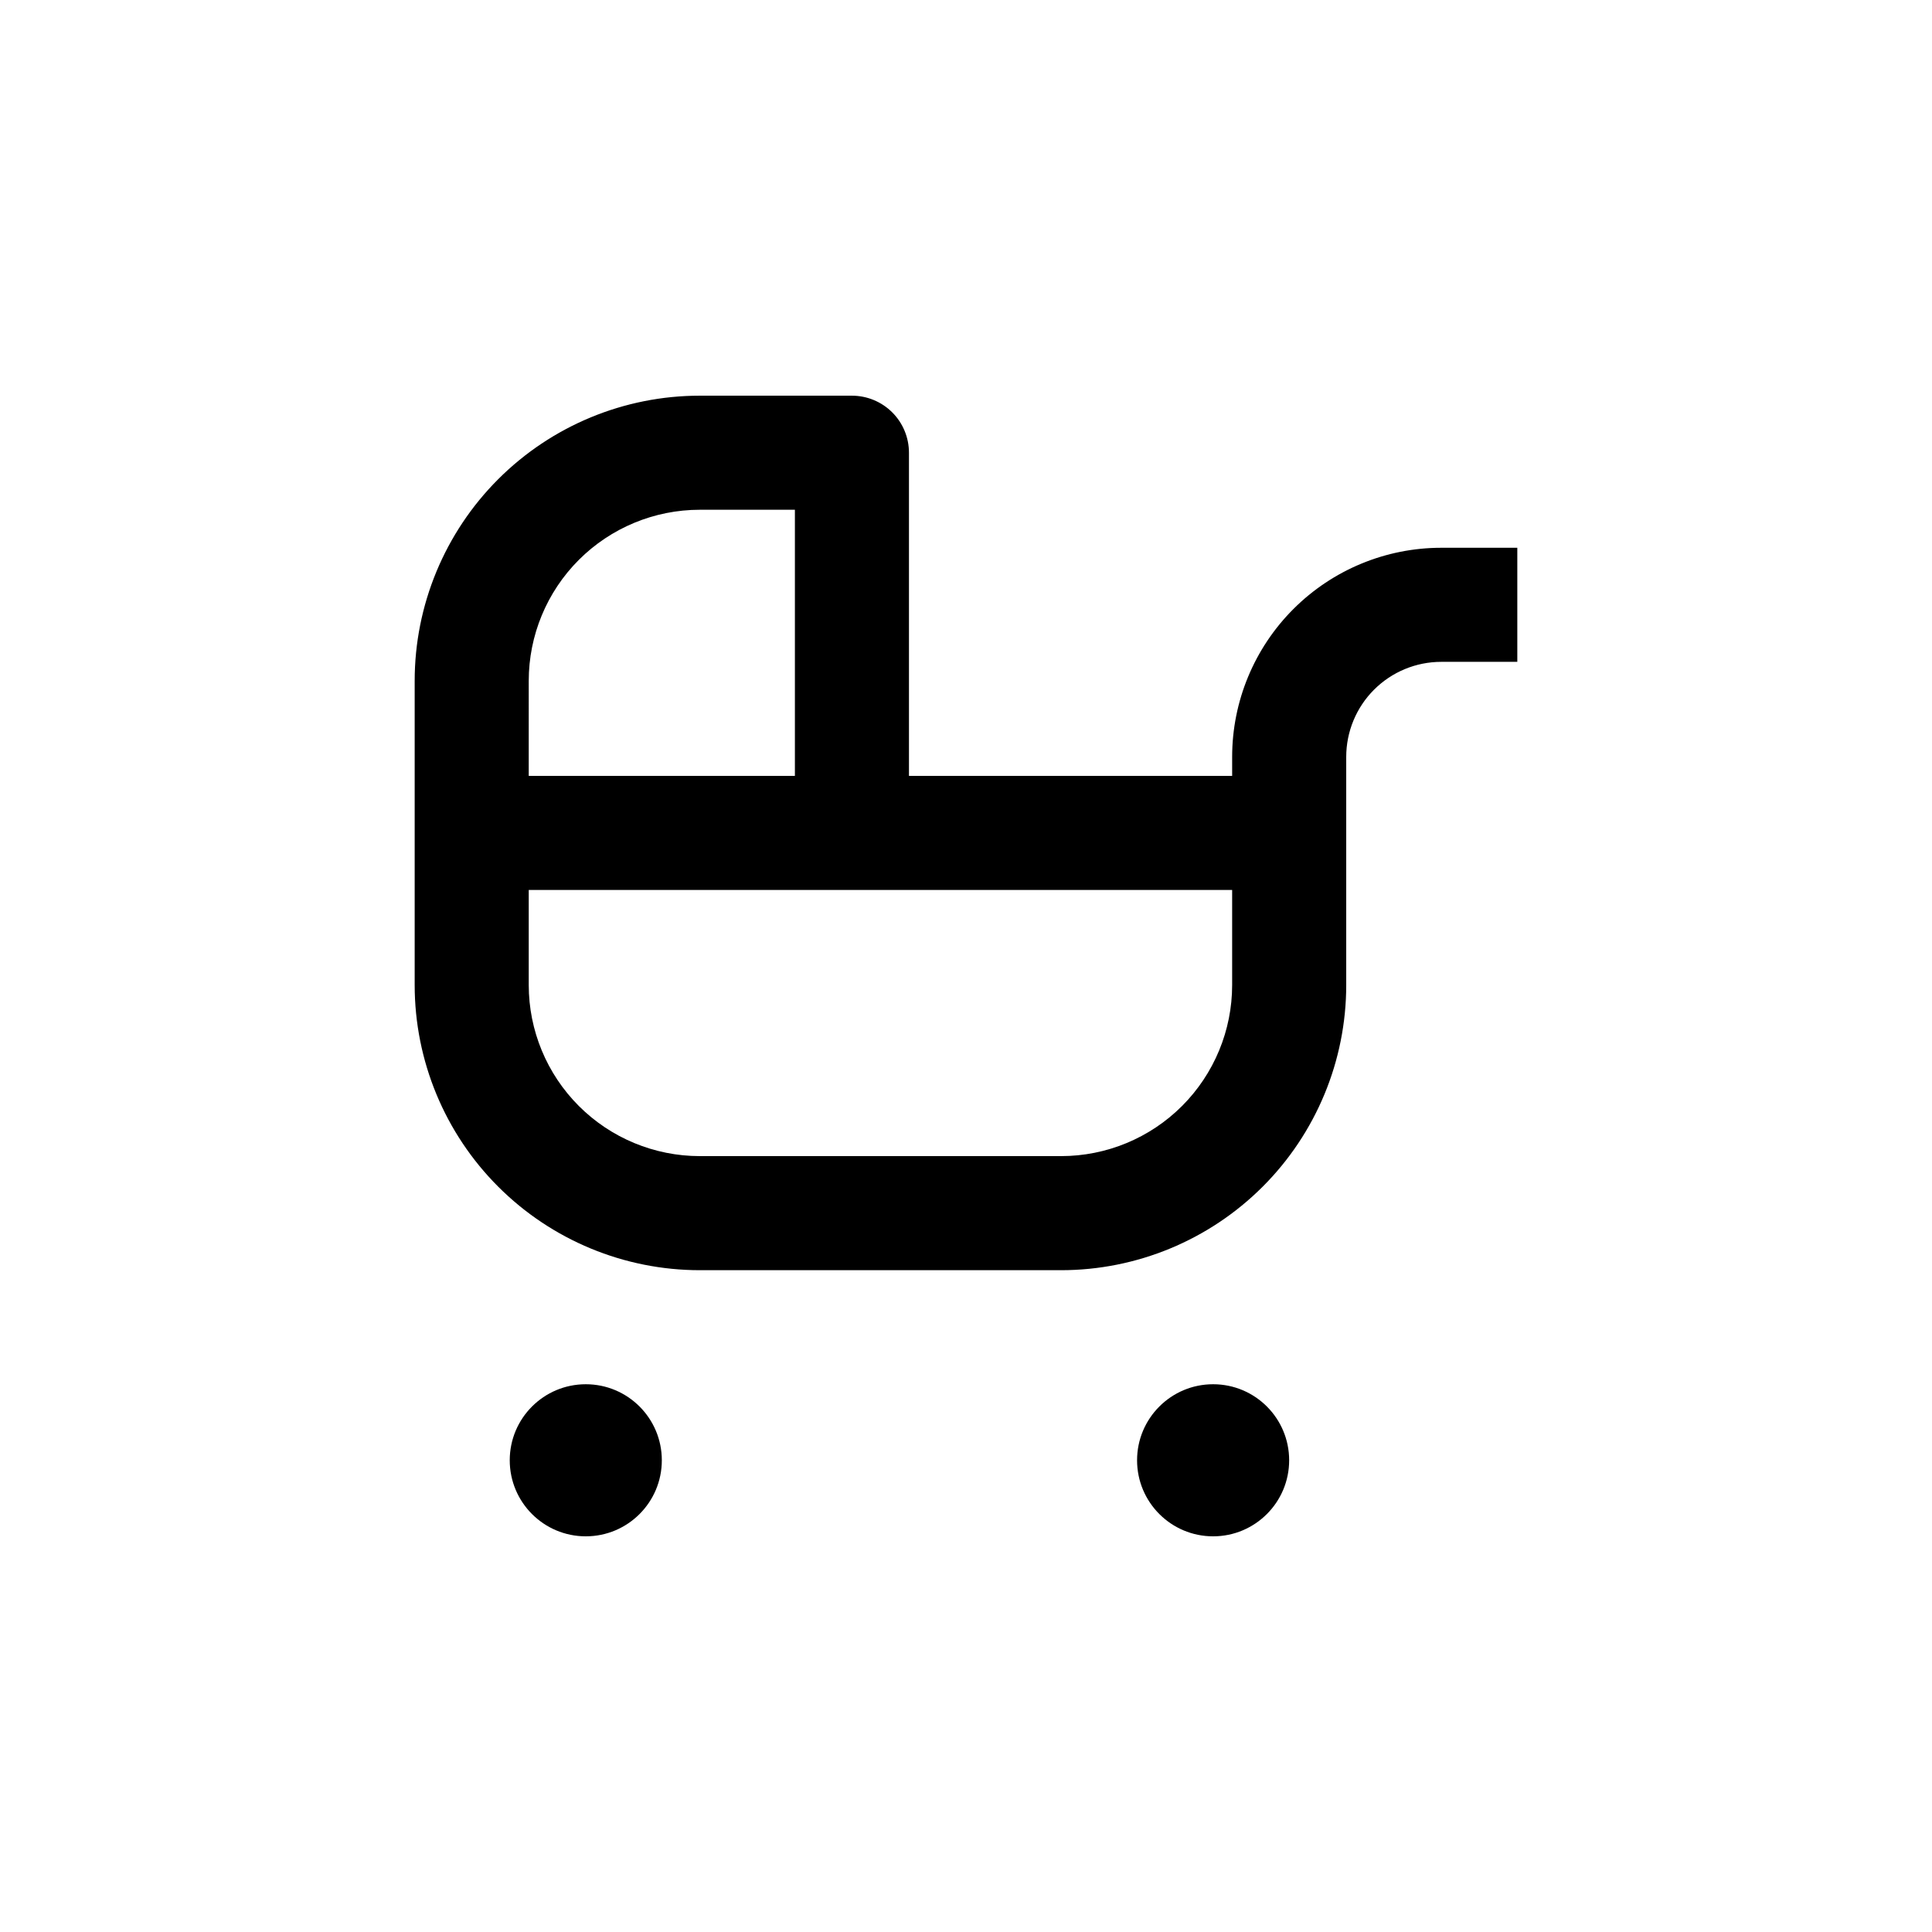 <?xml version="1.0" encoding="UTF-8"?>
<!-- Uploaded to: ICON Repo, www.iconrepo.com, Generator: ICON Repo Mixer Tools -->
<svg fill="#000000" width="800px" height="800px" version="1.1" viewBox="144 144 512 512" xmlns="http://www.w3.org/2000/svg">
 <g>
  <path d="m319.39 530.99c0 11.129-9.023 20.152-20.152 20.152-11.133 0-20.152-9.023-20.152-20.152 0-11.129 9.02-20.152 20.152-20.152 11.129 0 20.152 9.023 20.152 20.152"/>
  <path d="m485.64 530.99c0 11.129-9.02 20.152-20.152 20.152-11.129 0-20.152-9.023-20.152-20.152 0-11.129 9.023-20.152 20.152-20.152 11.133 0 20.152 9.023 20.152 20.152"/>
  <path d="m369.77 248.86h-40.305c-20.043 0-39.266 7.961-53.438 22.133-14.172 14.176-22.133 33.395-22.133 53.438v80.609c0 20.043 7.961 39.266 22.133 53.438s33.395 22.137 53.438 22.137h95.723c20.043 0 39.266-7.965 53.438-22.137s22.137-33.395 22.137-53.438v-60.457c0-6.68 2.652-13.086 7.375-17.812 4.727-4.723 11.133-7.375 17.812-7.375h20.152v-30.23h-20.152c-14.695 0-28.793 5.84-39.184 16.23-10.395 10.395-16.234 24.492-16.234 39.188v5.039h-85.648v-85.648c0-4.008-1.59-7.852-4.426-10.688-2.836-2.832-6.68-4.426-10.688-4.426zm-85.648 75.57c0-12.023 4.777-23.559 13.281-32.062 8.504-8.5 20.039-13.277 32.062-13.277h25.191v70.531h-70.535zm186.41 80.609c0 12.027-4.777 23.559-13.281 32.062s-20.035 13.281-32.062 13.281h-95.723c-12.023 0-23.559-4.777-32.062-13.281s-13.281-20.035-13.281-32.062v-25.188h186.41z"/>
 </g>
</svg>